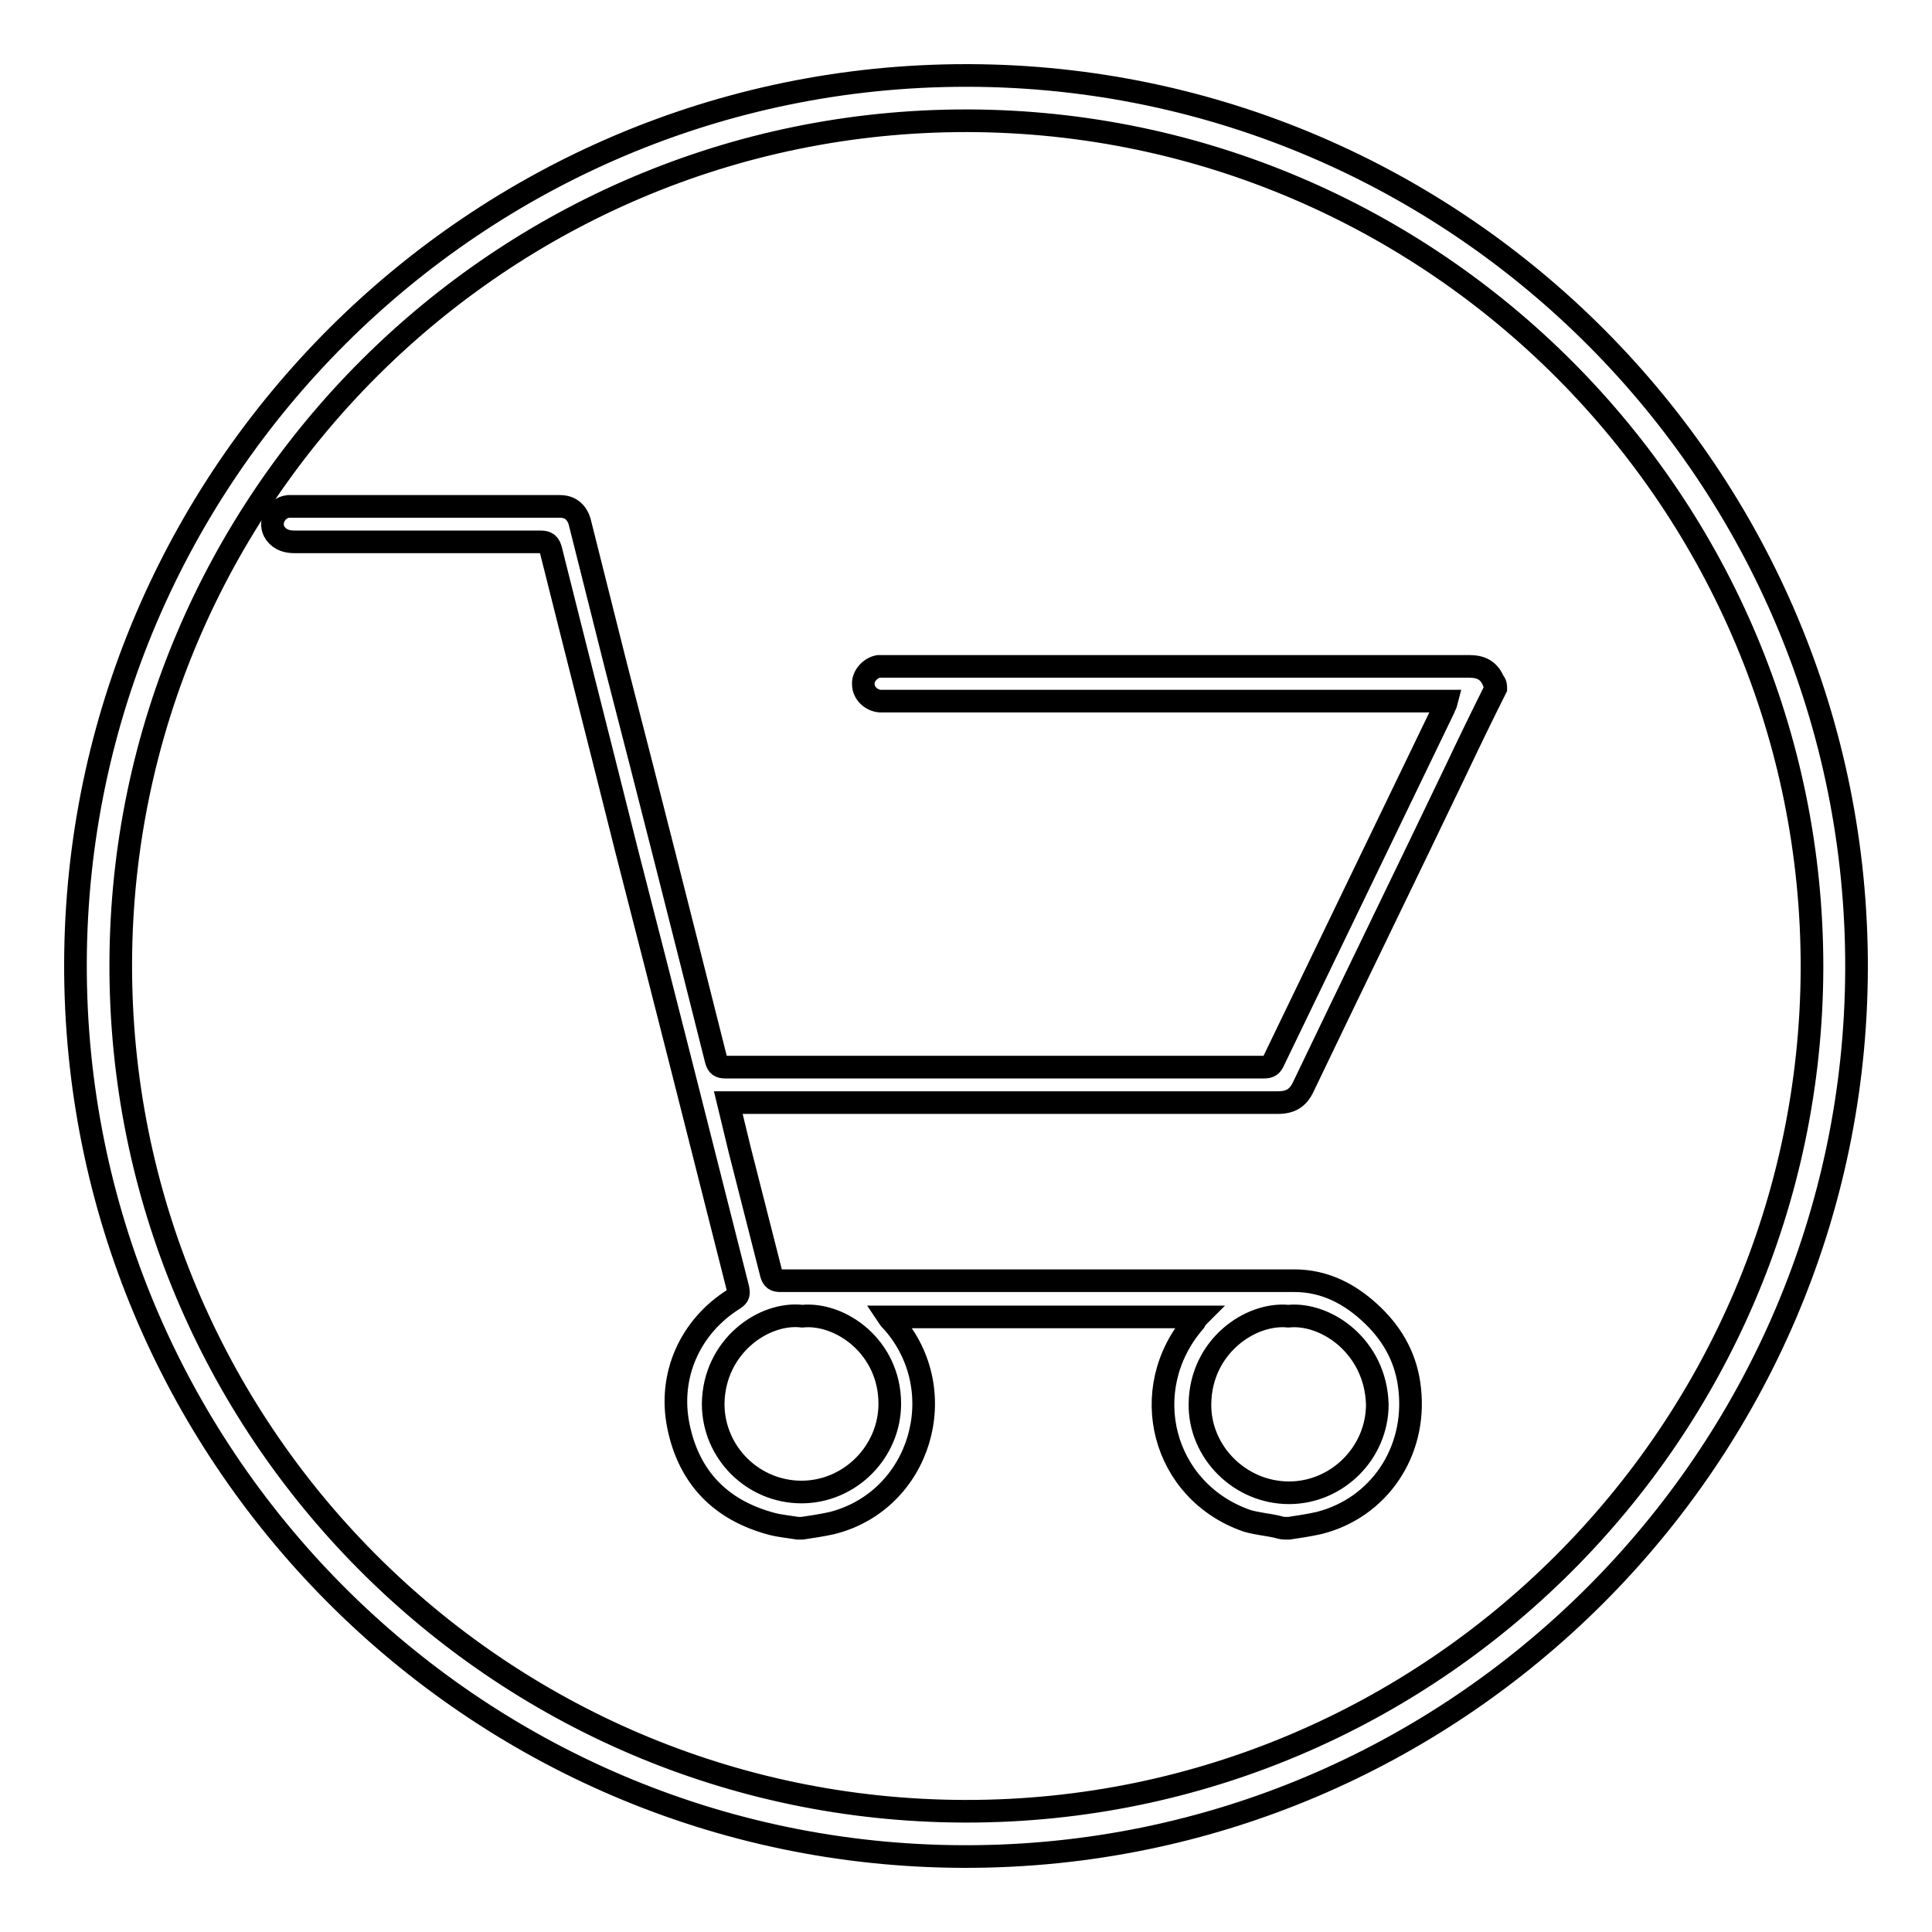 <?xml version="1.0" encoding="utf-8"?>
<!-- Svg Vector Icons : http://www.onlinewebfonts.com/icon -->
<!DOCTYPE svg PUBLIC "-//W3C//DTD SVG 1.1//EN" "http://www.w3.org/Graphics/SVG/1.1/DTD/svg11.dtd">
<svg version="1.1" xmlns="http://www.w3.org/2000/svg" xmlns:xlink="http://www.w3.org/1999/xlink" x="0px" y="0px" viewBox="0 0 256 256" enable-background="new 0 0 256 256" xml:space="preserve">
<g><g><path stroke-width="3" fill-opacity="0" stroke="#000000"  d="M128,246h-0.4C62.6,245.8,9.8,192.7,10,127.6C10.2,62.8,63.1,10,128,10h0.4c65,0.2,117.8,53.3,117.6,118.4C245.8,193.2,192.9,246,128,246z M128,16C66.4,16,16.2,66.1,16,127.6C15.8,189.4,65.9,239.8,127.7,240h0.4c61.6,0,111.8-50.1,112-111.7C240.2,66.6,190.1,16.2,128.3,16H128z"/><path stroke-width="3" fill-opacity="0" stroke="#000000"  d="M198.2,91.2c-1.8,3.6-3.6,7.3-5.3,10.9c-6.7,14-13.5,27.9-20.2,41.9c-0.7,1.5-1.7,2.1-3.4,2.1c-23.8,0-47.6,0-71.5,0c-0.4,0-0.8,0-1.3,0c0.5,2.1,1,4.1,1.5,6.2c1.4,5.5,2.8,11,4.2,16.5c0.2,0.7,0.5,0.9,1.2,0.9c21.5,0,43.1,0,64.6,0c1.2,0,2.4,0,3.5,0c4.1,0,7.5,1.8,10.4,4.6c2.8,2.7,4.5,5.9,4.9,9.8c0.9,8.3-4.1,15.7-12,17.7c-1.3,0.3-2.7,0.5-4,0.7c-0.2,0-0.4,0-0.6,0c-0.3,0-0.6-0.1-1-0.2c-1.3-0.3-2.7-0.4-4-0.8c-11.2-3.9-14.7-17.4-6.9-26.4c0.1-0.2,0.2-0.4,0.4-0.6c-13.7,0-27.3,0-41,0c0.2,0.3,0.4,0.5,0.6,0.7c8,9.1,3.7,23.6-8,26.6c-1.3,0.3-2.7,0.5-4,0.7c-0.2,0-0.4,0-0.6,0c-1.2-0.2-2.4-0.3-3.5-0.6c-6.7-1.8-10.9-6.1-12.3-12.9c-1.4-6.8,1.6-13.3,7.4-16.9c0.6-0.4,0.6-0.7,0.5-1.3c-4.9-19.4-9.8-38.8-14.8-58.2c-3.3-13.2-6.7-26.5-10-39.7c-0.2-0.8-0.5-1.1-1.4-1.1c-10.8,0-21.7,0-32.5,0c-1,0-1.9-0.2-2.6-1.1c-1-1.4,0-3.4,1.7-3.6c0.3,0,0.6,0,0.9,0c11.7,0,23.4,0,35.1,0c1.3,0,2.2,0.7,2.6,2c1.6,6.4,3.2,12.7,4.8,19.1c4.5,17.4,8.9,34.8,13.3,52.3c0.2,0.7,0.5,0.9,1.2,0.9c23.8,0,47.6,0,71.4,0c0.7,0,1-0.2,1.3-0.9c7.5-15.5,15-31.1,22.5-46.6c0.1-0.3,0.3-0.6,0.4-1c-0.5,0-0.9,0-1.3,0c-24.3,0-48.5,0-72.8,0c-0.3,0-0.7,0-1,0c-1.2-0.1-2.2-1.1-2.2-2.2c-0.1-1.1,0.9-2.2,2-2.4c0.3,0,0.7,0,1,0c25.8,0,51.5,0,77.3,0c1.5,0,2.6,0.5,3.2,2C198.2,90.6,198.2,90.9,198.2,91.2z M106.3,174.4c-5.1-0.6-11.7,4-11.8,11.6c0,6.5,5.3,11.7,11.7,11.7c6.4,0,11.7-5.3,11.7-11.7C117.9,178.5,111.4,173.9,106.3,174.4z M170.7,174.4c-5-0.5-11.6,4-11.7,11.6c-0.1,6.4,5.3,11.8,11.8,11.8c6.4,0,11.7-5.3,11.7-11.7C182.3,178.5,175.8,173.9,170.7,174.4z"/></g></g>
</svg>